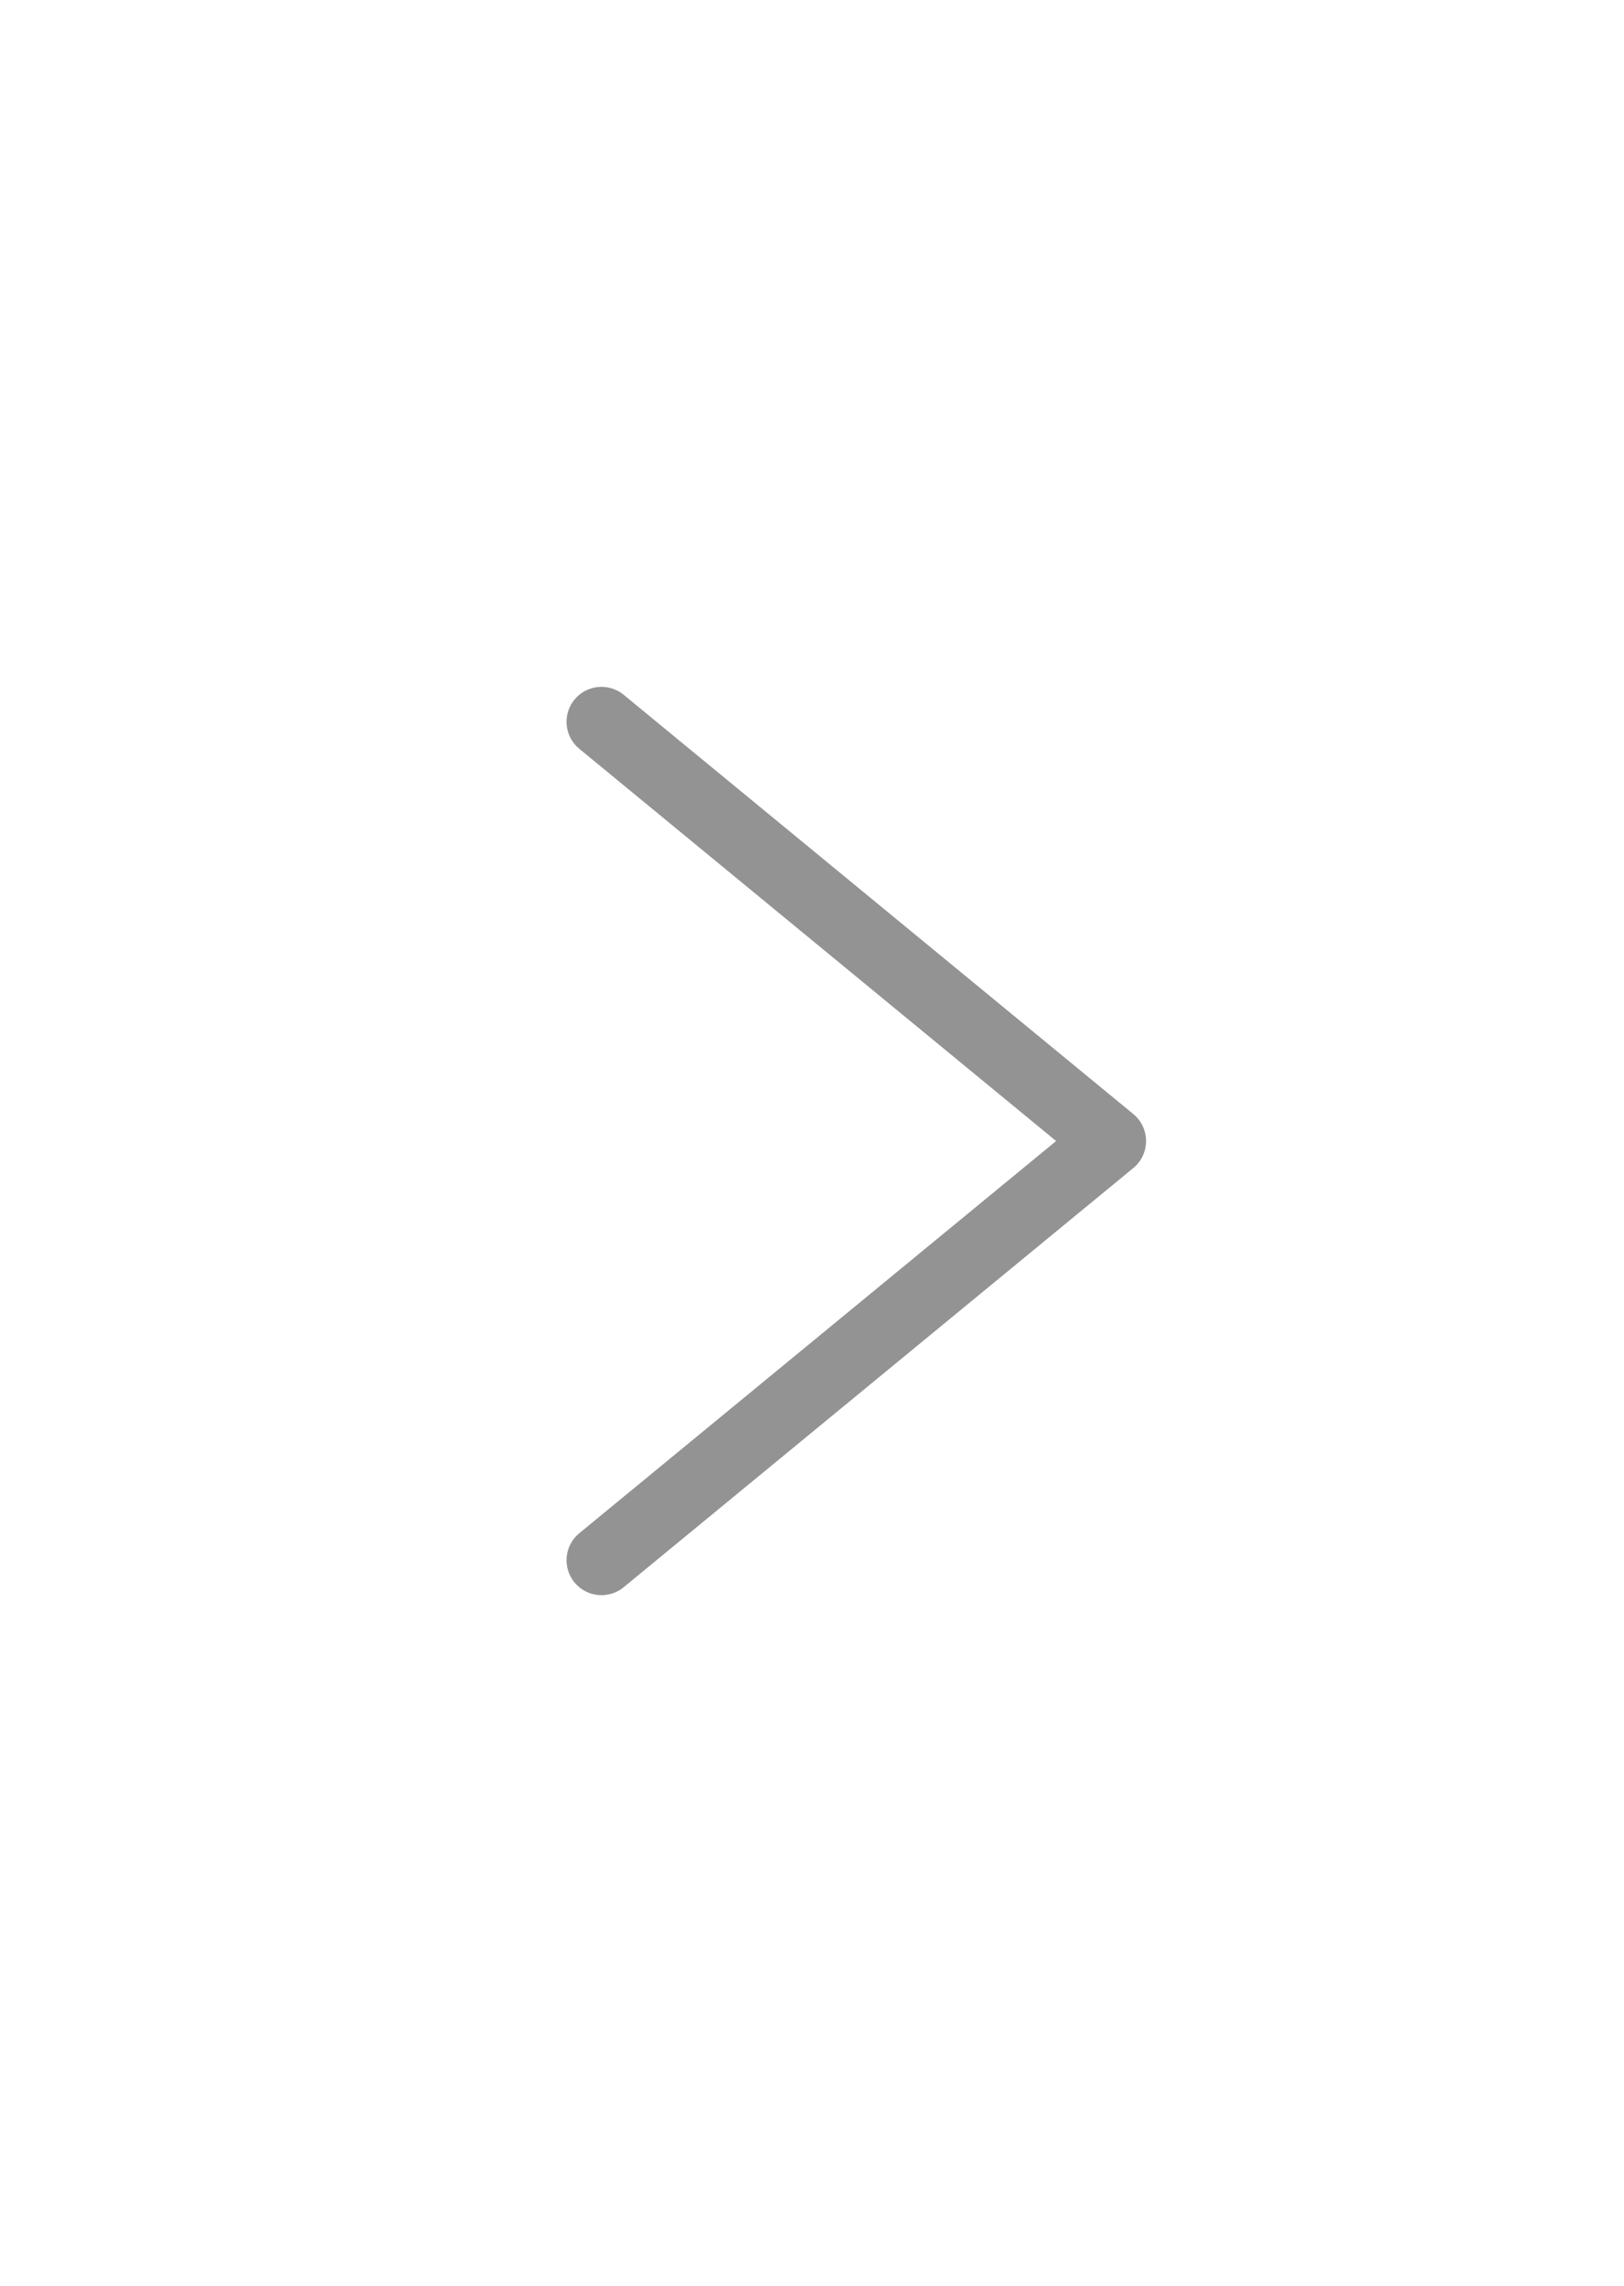<svg width="27" height="38" viewBox="0 0 27 38" fill="none" xmlns="http://www.w3.org/2000/svg">
<path d="M10 25.939L18.473 18.97L10 12" stroke="#939393" stroke-width="1.162" stroke-linecap="round" stroke-linejoin="round"/>
</svg>
